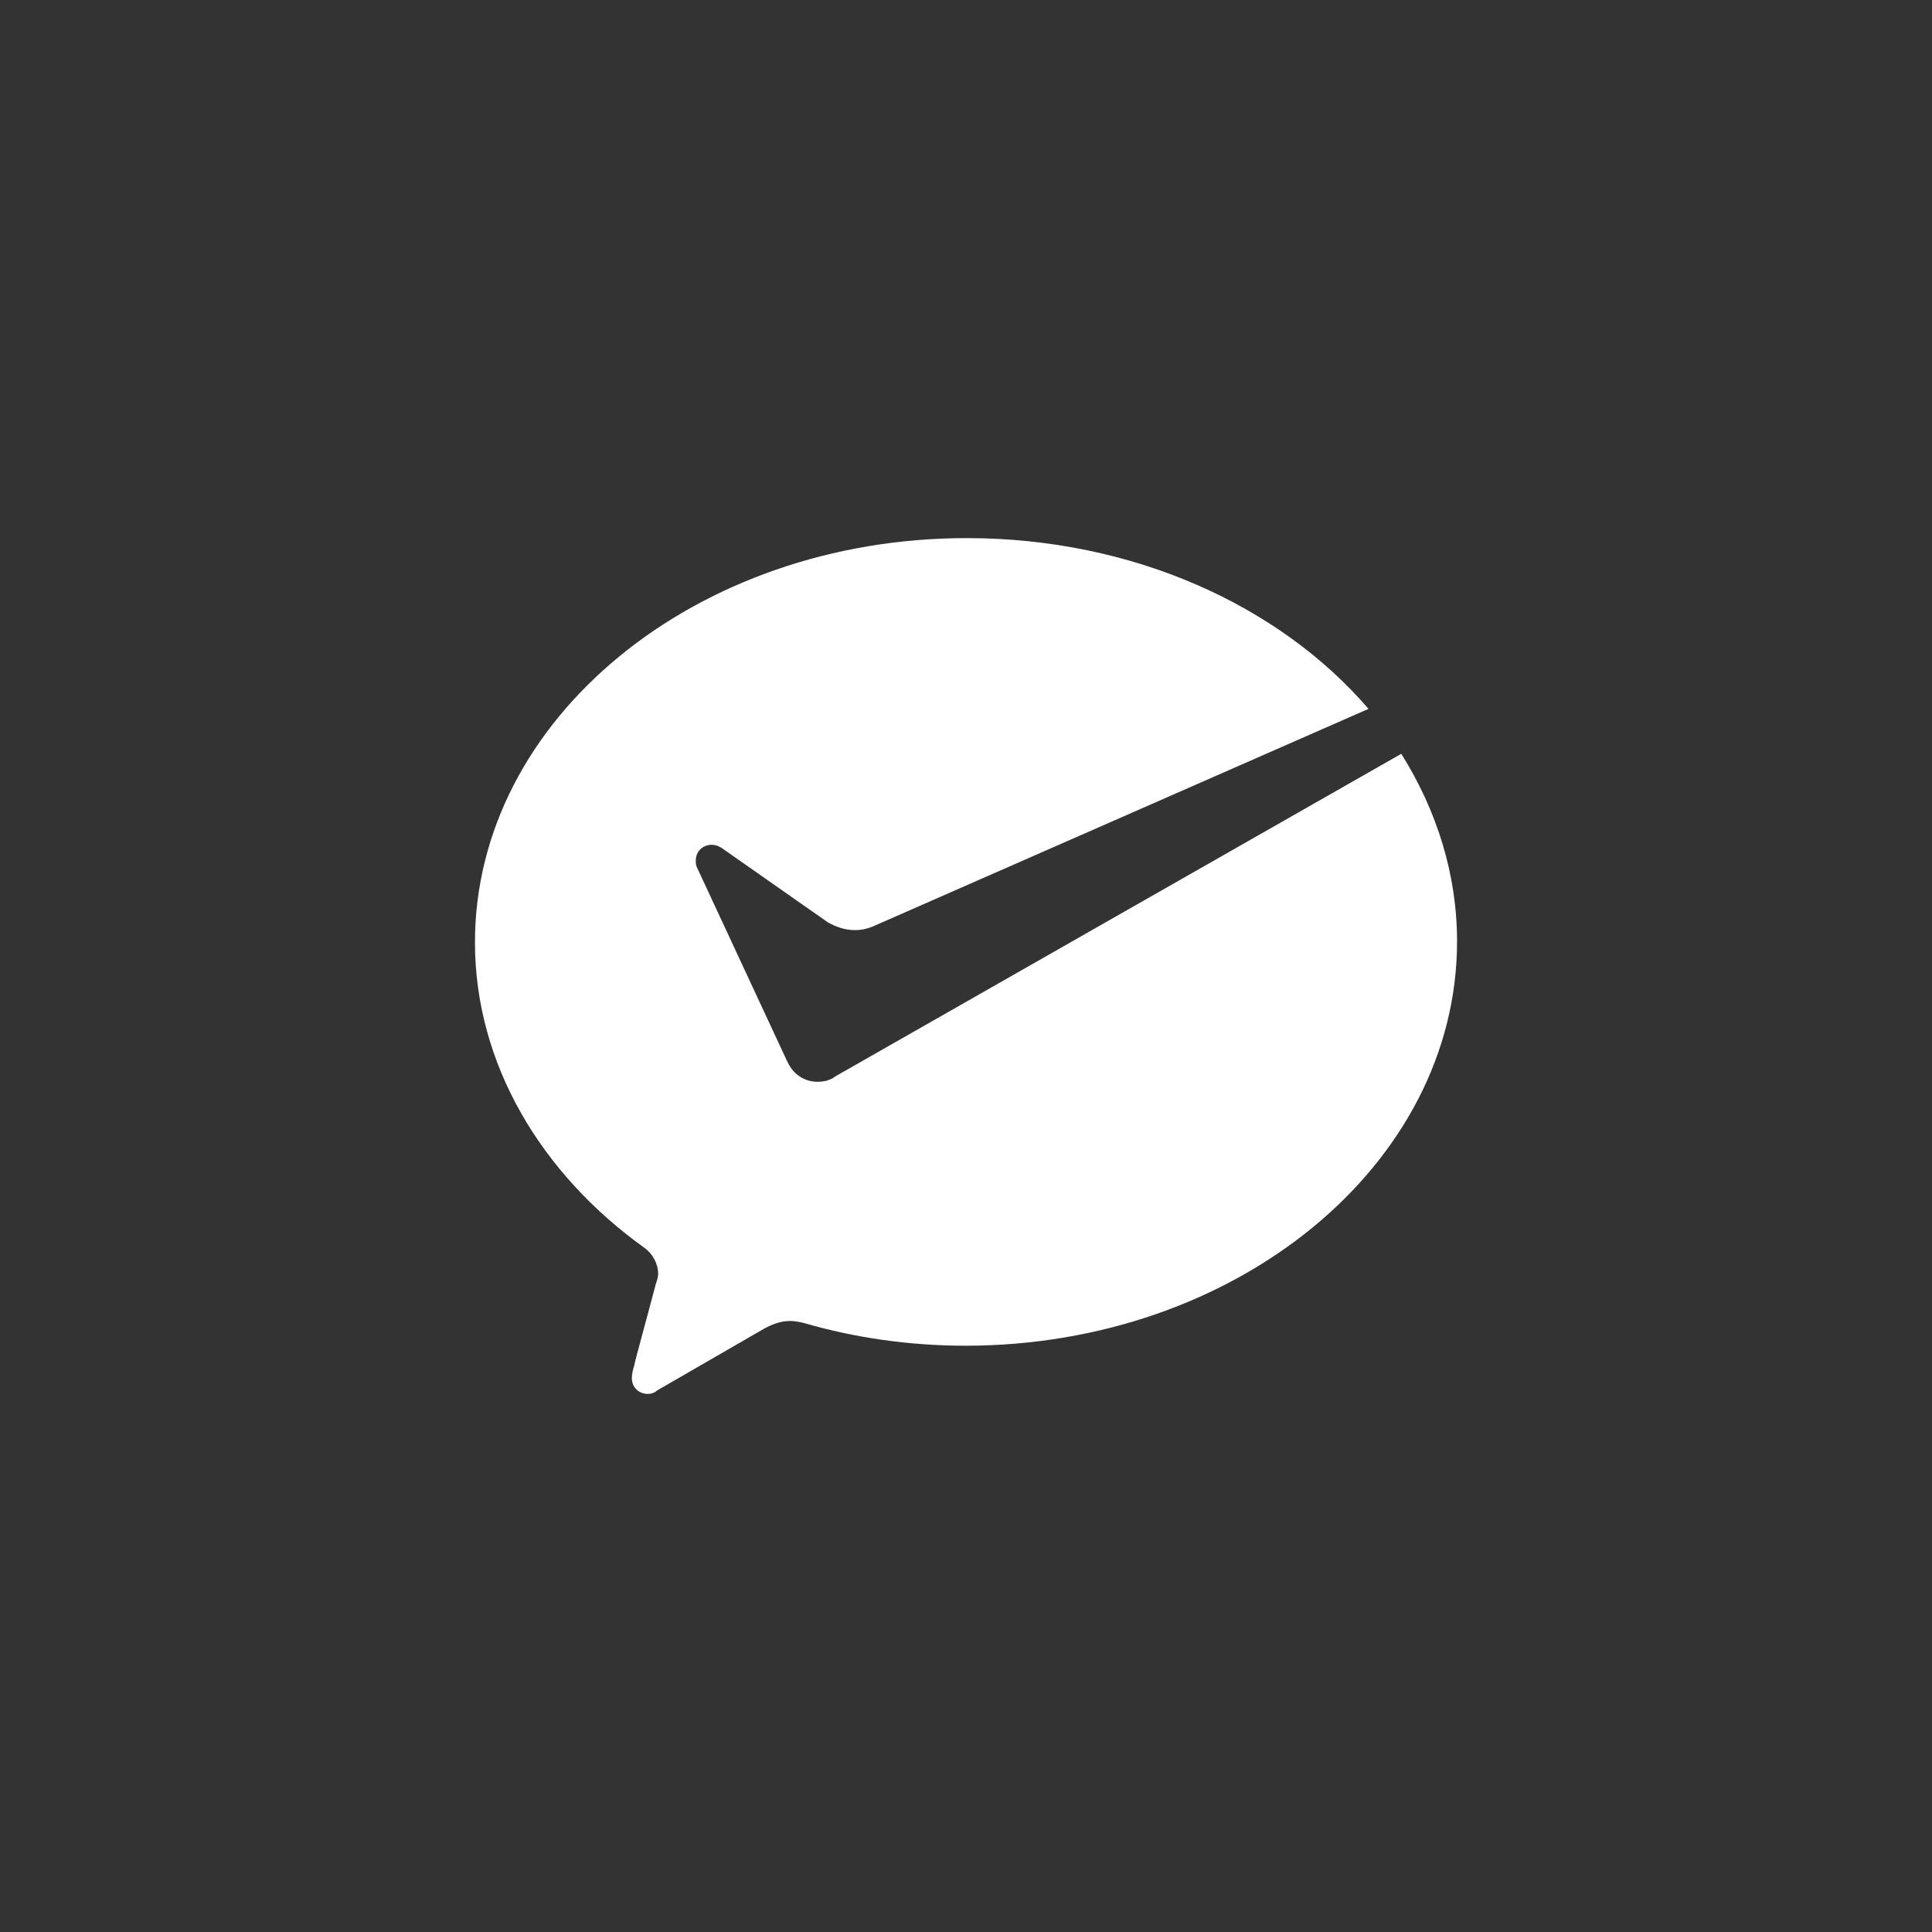 <svg fill="none" xmlns="http://www.w3.org/2000/svg" viewBox="0 0 100 100" class="design-iconfont">
  <rect x="0" y="0" width="100" height="100" fill="#333333" stroke="none"/>
  <path d="M43.081 55.819C42.848 55.937 42.609 55.993 42.318 55.993C41.669 55.993 41.139 55.645 40.843 55.122L40.724 54.892L36.071 44.889C36.014 44.772 36.014 44.659 36.014 44.541C36.014 44.075 36.367 43.726 36.84 43.726C37.016 43.726 37.193 43.783 37.369 43.901L42.848 47.739C43.258 47.969 43.731 48.143 44.26 48.143C44.556 48.143 44.847 48.087 45.143 47.969L70.833 36.691C66.237 31.341 58.64 27.852 50.035 27.852C36.014 27.852 24.584 37.214 24.584 48.778C24.584 55.055 28.001 60.753 33.36 64.591C33.77 64.883 34.066 65.406 34.066 65.928C34.066 66.103 34.009 66.277 33.947 66.451C33.537 68.019 32.825 70.581 32.825 70.694C32.768 70.868 32.705 71.098 32.705 71.334C32.705 71.801 33.058 72.149 33.531 72.149C33.707 72.149 33.884 72.093 34.004 71.975L39.539 68.778C39.949 68.547 40.422 68.373 40.895 68.373C41.128 68.373 41.424 68.429 41.658 68.491C44.249 69.244 47.079 69.654 49.967 69.654C63.988 69.654 75.417 60.292 75.417 48.727C75.417 45.238 74.358 41.928 72.53 39.017L43.258 55.701L43.081 55.819Z" fill="#fff"/>
</svg>
